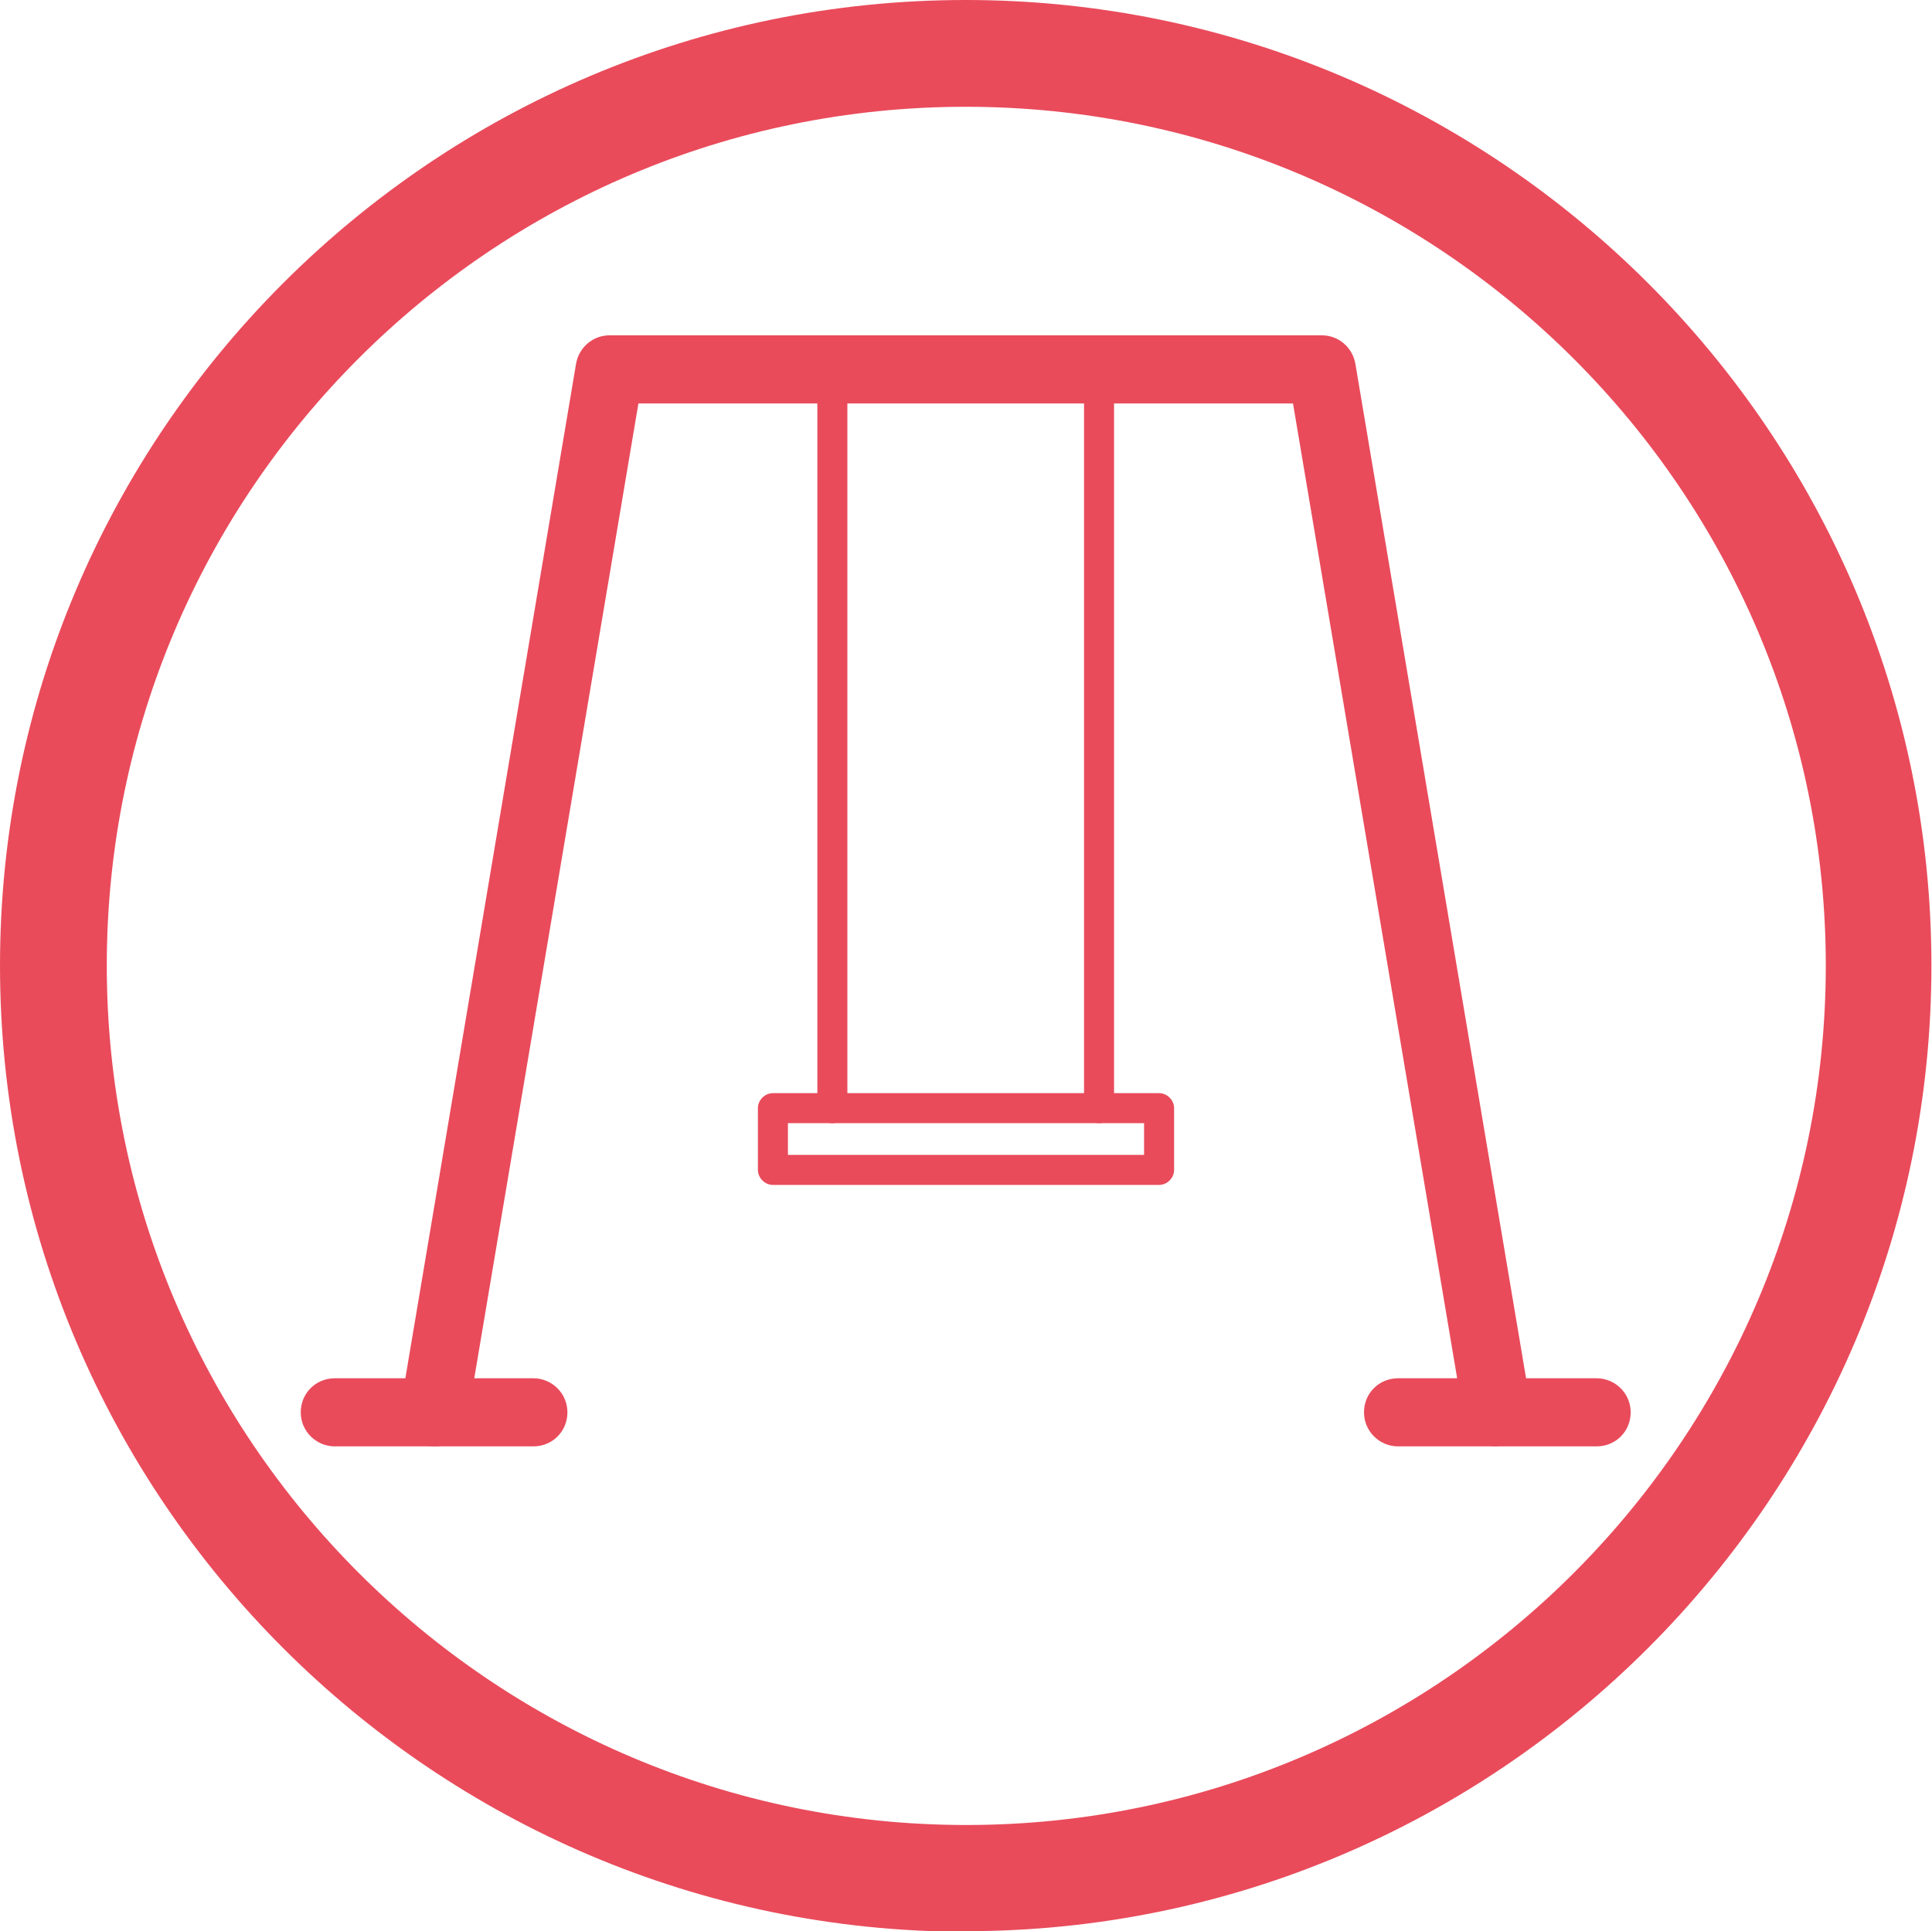<?xml version="1.0" encoding="UTF-8"?>
<svg id="Capa_2" data-name="Capa 2" xmlns="http://www.w3.org/2000/svg" viewBox="0 0 33.47 33.46">
  <defs>
    <style>
      .cls-1 {
        fill: #e94b5b;
        stroke-width: 0px;
      }
    </style>
  </defs>
  <g id="Layer_1" data-name="Layer 1">
    <path class="cls-1" d="m16.73,1.85C8.52,1.85,1.85,8.52,1.85,16.73s6.68,14.89,14.89,14.89,14.89-6.68,14.89-14.89S24.94,1.85,16.73,1.85m0,31.62C7.51,33.46,0,25.96,0,16.73S7.51,0,16.73,0s16.73,7.51,16.73,16.73-7.51,16.73-16.73,16.73"/>
    <path class="cls-1" d="m25.94,25.06c-.28,0-.53-.2-.58-.49l-2.96-17.58h-11.34l-2.96,17.58c-.05.32-.36.54-.68.48-.32-.05-.53-.36-.48-.68l3.04-18.07c.05-.28.29-.49.58-.49h12.34c.29,0,.53.21.58.49l3.04,18.07c.05.32-.16.62-.48.68-.03,0-.07,0-.1,0"/>
    <path class="cls-1" d="m14.42,19.46c-.14,0-.26-.12-.26-.26V6.41c0-.14.12-.26.26-.26s.26.12.26.26v12.79c0,.14-.12.26-.26.26"/>
    <path class="cls-1" d="m19.04,19.46c-.14,0-.26-.12-.26-.26V6.41c0-.14.12-.26.26-.26s.26.12.26.26v12.79c0,.14-.12.26-.26.26"/>
    <path class="cls-1" d="m13.65,20.01h6.17v-.55h-6.17v.55Zm6.43.52h-6.69c-.14,0-.26-.12-.26-.26v-1.07c0-.14.12-.26.26-.26h6.69c.14,0,.26.12.26.26v1.07c0,.14-.12.26-.26.26"/>
    <path class="cls-1" d="m9.24,25.06h-3.44c-.32,0-.59-.26-.59-.59s.26-.59.59-.59h3.44c.32,0,.59.26.59.59s-.26.59-.59.59"/>
    <path class="cls-1" d="m27.66,25.06h-3.44c-.32,0-.59-.26-.59-.59s.26-.59.59-.59h3.44c.32,0,.59.26.59.59s-.26.59-.59.59"/>
  </g>
</svg>
